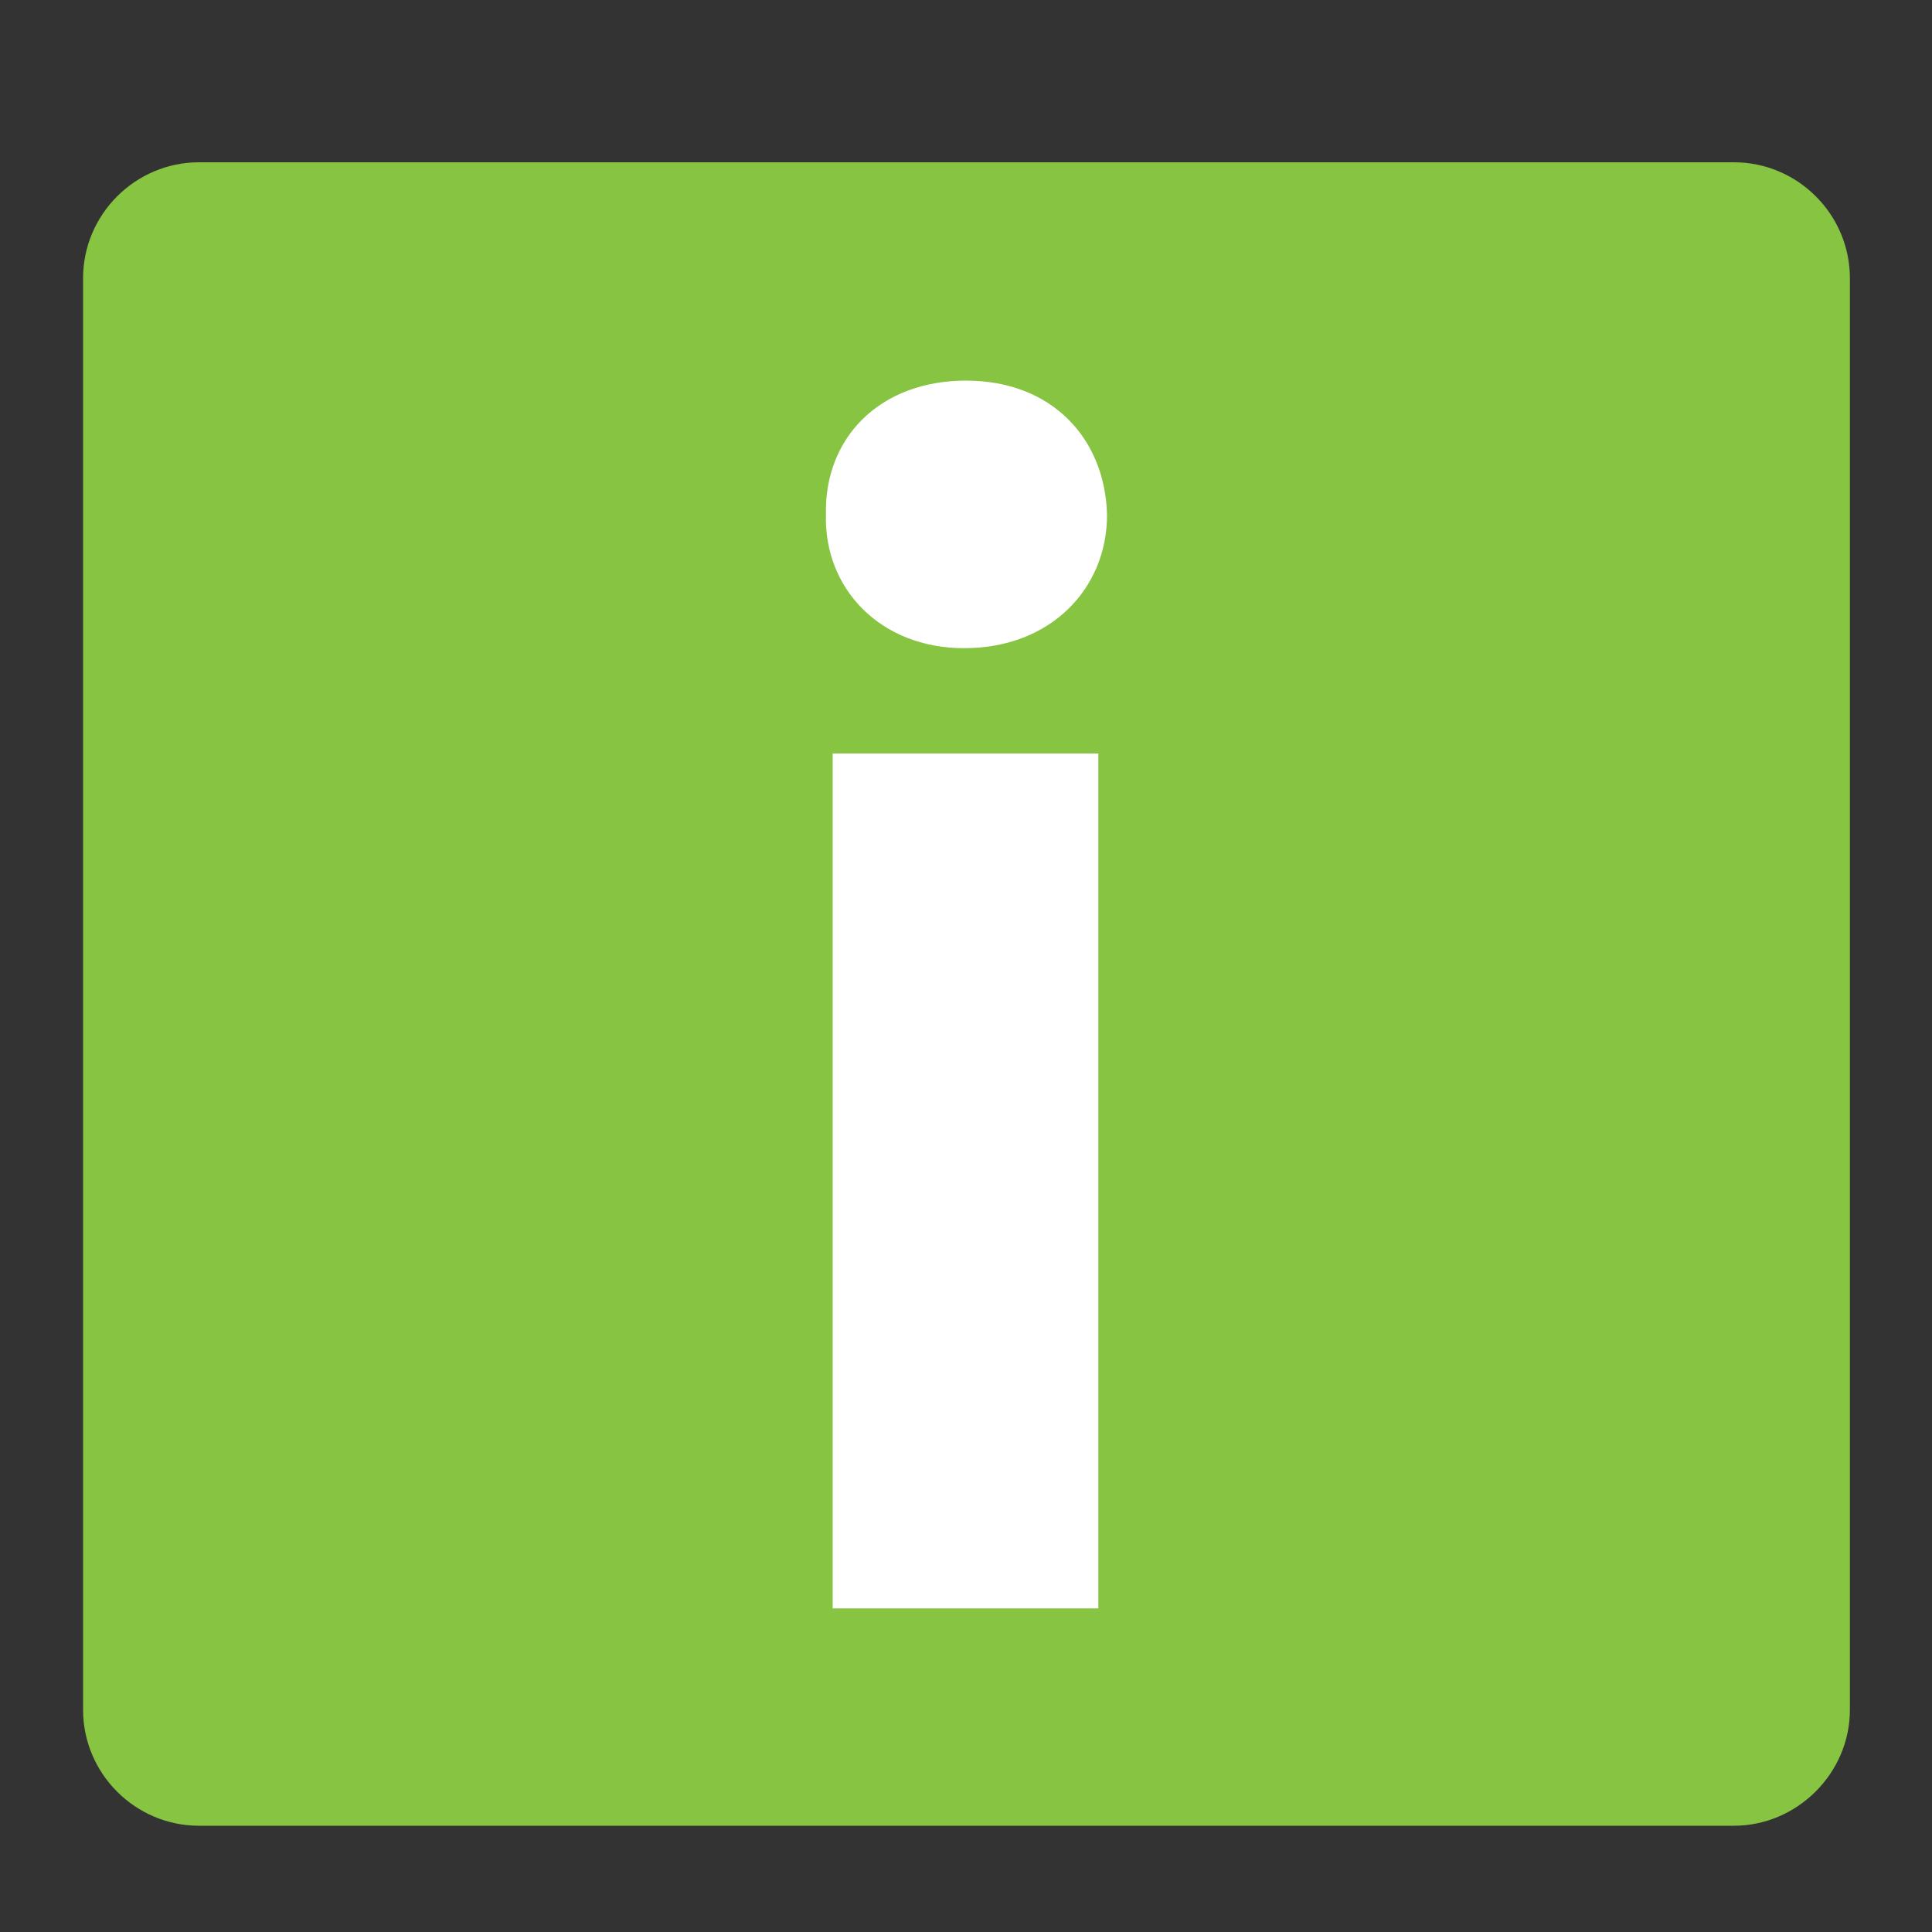 <?xml version="1.0" encoding="utf-8"?>
<!-- Generator: Adobe Illustrator 19.0.0, SVG Export Plug-In . SVG Version: 6.00 Build 0)  -->
<svg version="1.1" id="Layer_1" xmlns="http://www.w3.org/2000/svg" xmlns:xlink="http://www.w3.org/1999/xlink" x="0px" y="0px"
	 viewBox="-622 -58 200 200" style="enable-background:new -622 -58 200 200;" xml:space="preserve">
<rect x="-622" y="-58" width="200" height="200" fill="#333333" stroke="none"/>
<style type="text/css">
	.st0{fill:#86C441;}
	.st1{fill:#FFFFFF;}
</style>
<path class="st0" d="M-442.5,131h-158.9c-6.6,0-12-5.4-12-12V-29.2c0-6.6,5.4-12,12-12h158.9c6.6,0,12,5.4,12,12V119
	C-430.5,125.6-436,131-442.5,131z"/>
<g>
	<path class="st1" d="M-507.4-4.7c0,7.6-5.8,13.8-14.8,13.8c-8.7,0-14.5-6.2-14.3-13.8c-0.2-8,5.6-13.9,14.5-13.9
		S-507.6-12.6-507.4-4.7z M-535.8,108.5V20h27.5v88.5H-535.8z"/>
</g>
</svg>
